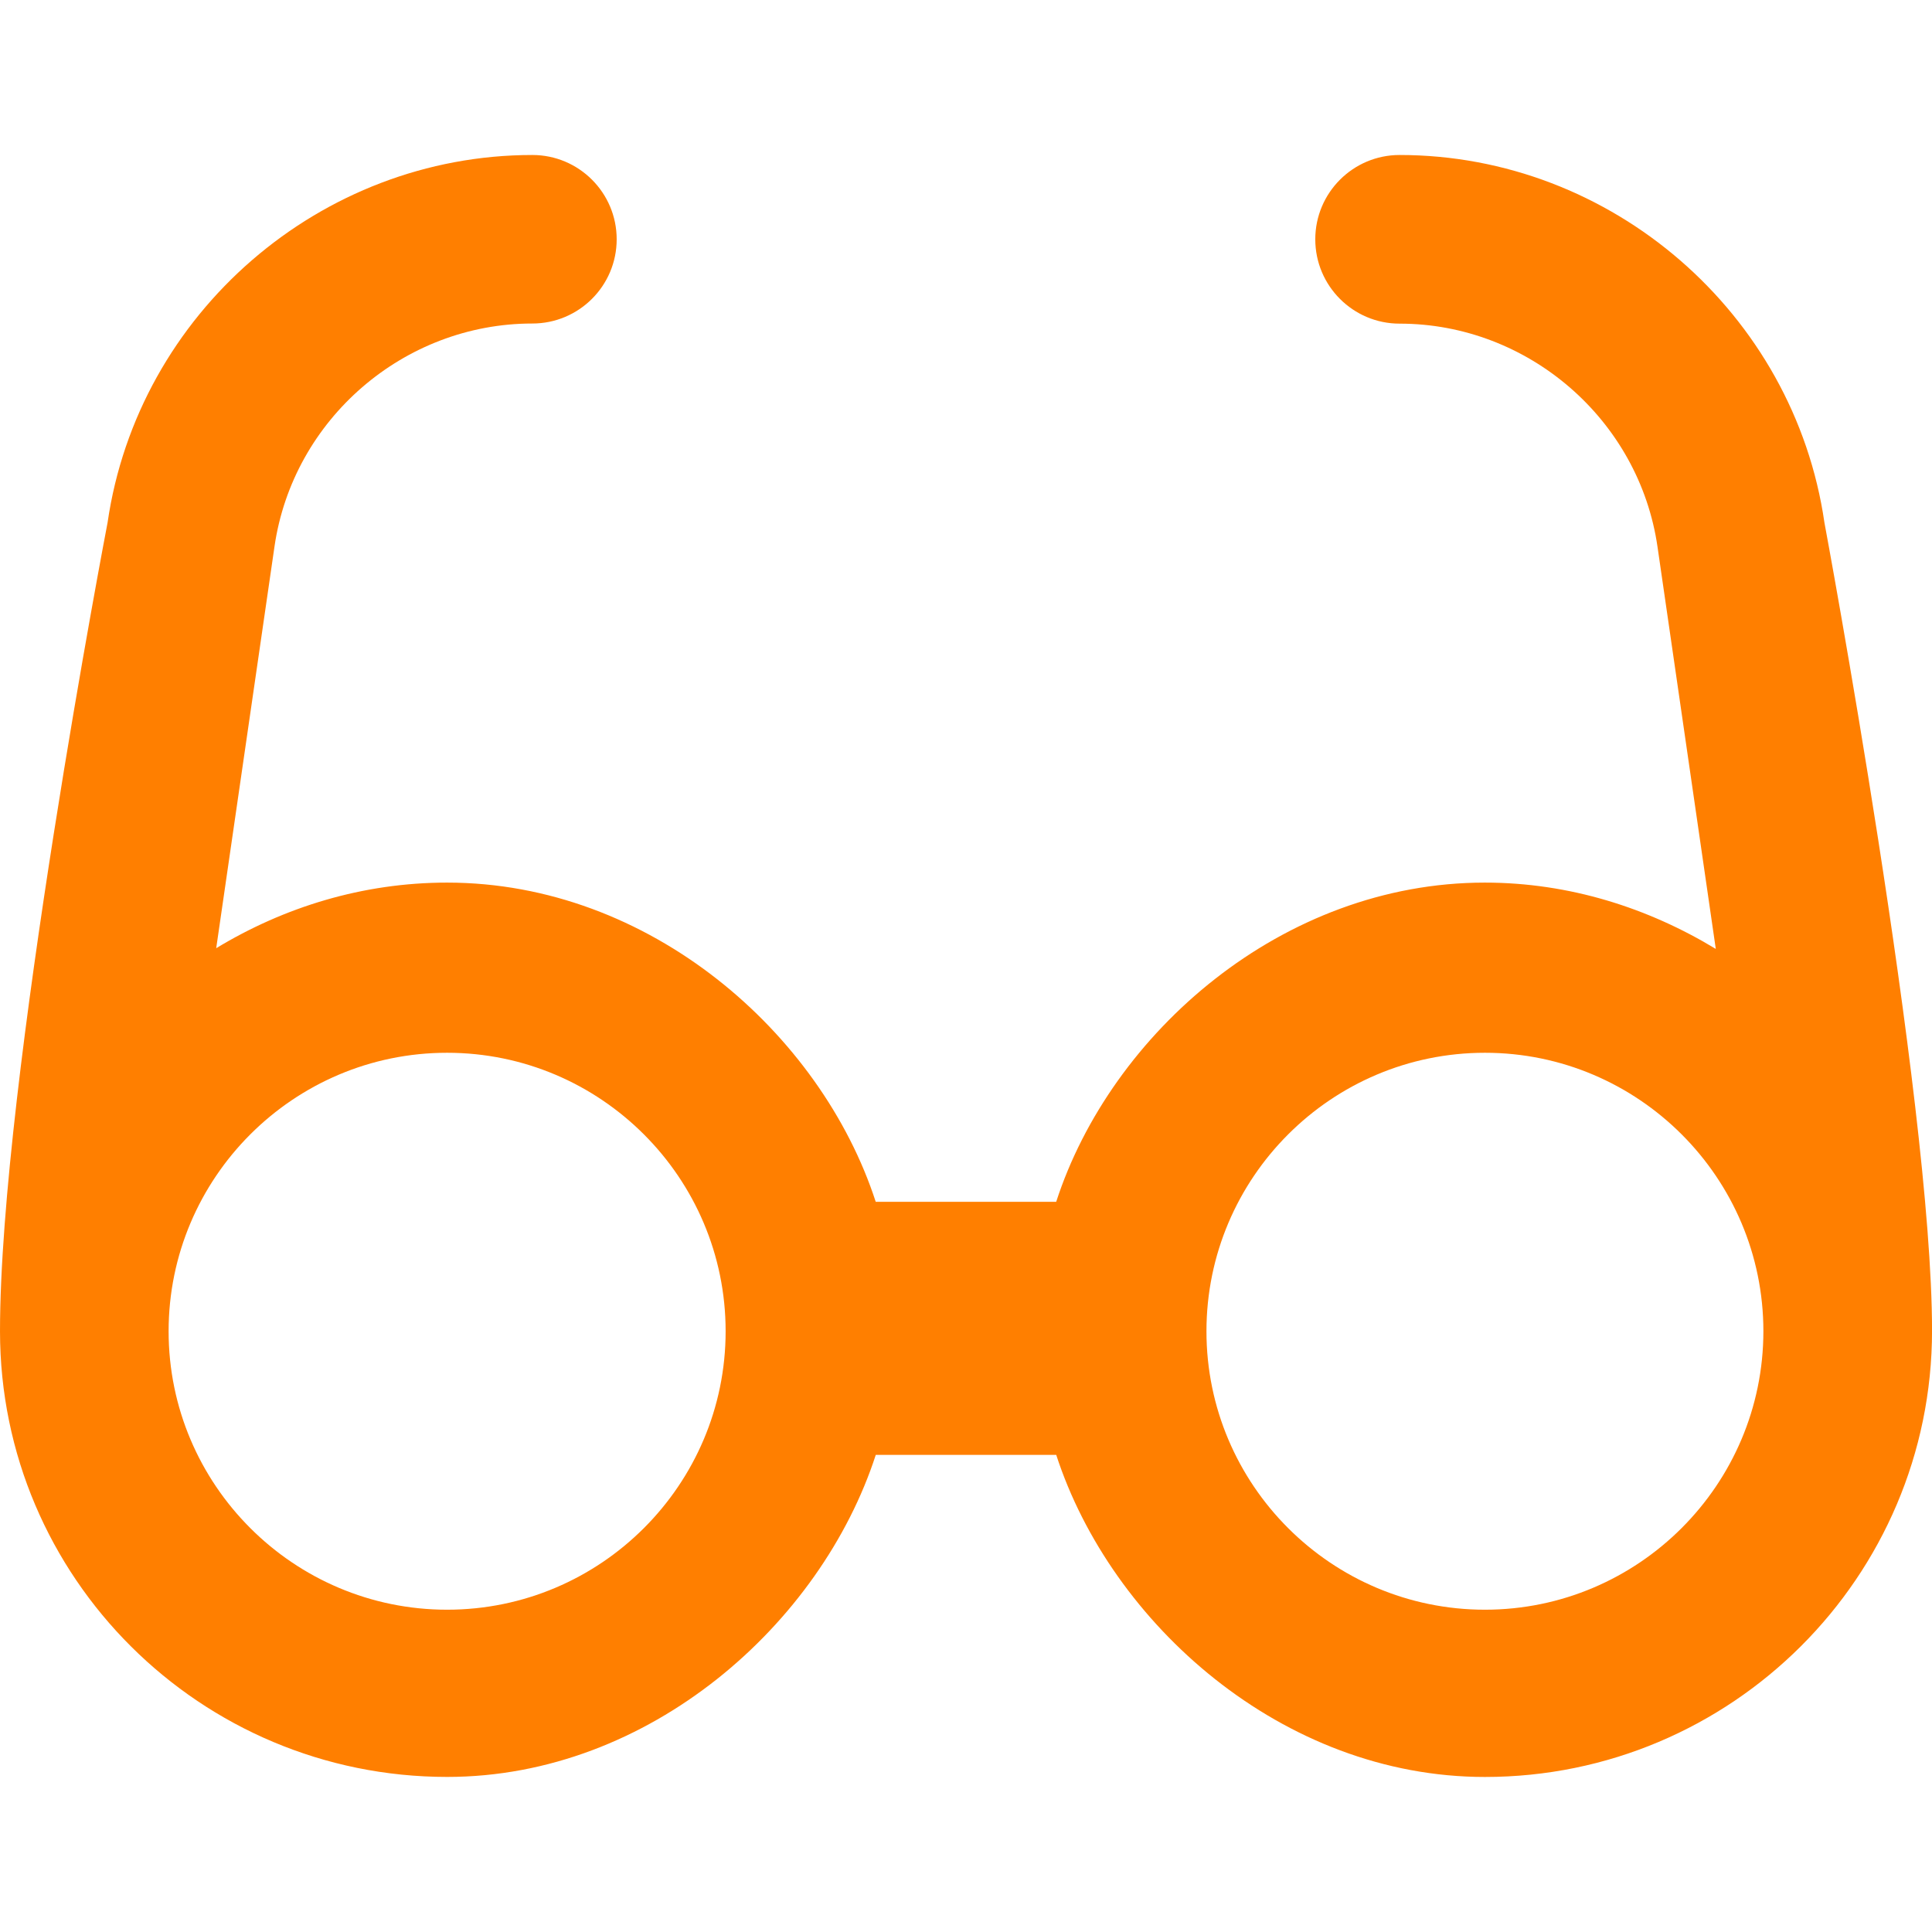 <?xml version="1.0" encoding="iso-8859-1"?>
<!-- Generator: Adobe Illustrator 16.0.0, SVG Export Plug-In . SVG Version: 6.00 Build 0)  -->
<!DOCTYPE svg PUBLIC "-//W3C//DTD SVG 1.1//EN" "http://www.w3.org/Graphics/SVG/1.1/DTD/svg11.dtd">
<svg xmlns="http://www.w3.org/2000/svg" xmlns:xlink="http://www.w3.org/1999/xlink" version="1.1" id="Capa_1" x="0px" y="0px" width="512px" height="512px" viewBox="0 0 45.822 45.822" style="enable-background:new 0 0 45.822 45.822;" xml:space="preserve">
<g>
	<path d="M43.271,12.397c-0.721-4.972-5.053-8.721-10.076-8.721c-1.104,0-2,0.896-2,2s0.896,2,2,2c3.05,0,5.681,2.276,6.117,5.295   l1.382,9.535c-1.603-0.972-3.472-1.573-5.478-1.573c-4.806,0-8.869,3.571-10.166,7.571H20.77c-1.299-4-5.361-7.571-10.166-7.571   c-2.005,0-3.875,0.585-5.476,1.556l1.382-9.525c0.437-3.019,3.066-5.291,6.116-5.291c1.104,0,2-0.894,2-1.998s-0.896-1.999-2-1.999   c-5.023,0-9.355,3.749-10.075,8.721c0,0-2.551,13.275-2.551,19.176c0,5.848,4.757,10.571,10.605,10.571   c4.806,0,8.869-3.638,10.166-7.638h4.28c1.299,4,5.36,7.639,10.168,7.639c5.846,0,10.604-4.74,10.604-10.589   C45.821,26.06,43.271,12.397,43.271,12.397z M10.604,38.178c-3.643,0-6.605-2.963-6.605-6.604c0-3.643,2.963-6.605,6.605-6.605   s6.606,2.963,6.606,6.605C17.21,35.215,14.247,38.178,10.604,38.178z M35.219,38.178c-3.644,0-6.605-2.963-6.605-6.604   c0-3.643,2.963-6.605,6.605-6.605c3.641,0,6.604,2.964,6.604,6.605C41.821,35.215,38.858,38.178,35.219,38.178z" fill="#ff7f00"/>
</g>
<g>
</g>
<g>
</g>
<g>
</g>
<g>
</g>
<g>
</g>
<g>
</g>
<g>
</g>
<g>
</g>
<g>
</g>
<g>
</g>
<g>
</g>
<g>
</g>
<g>
</g>
<g>
</g>
<g>
</g>
</svg>
